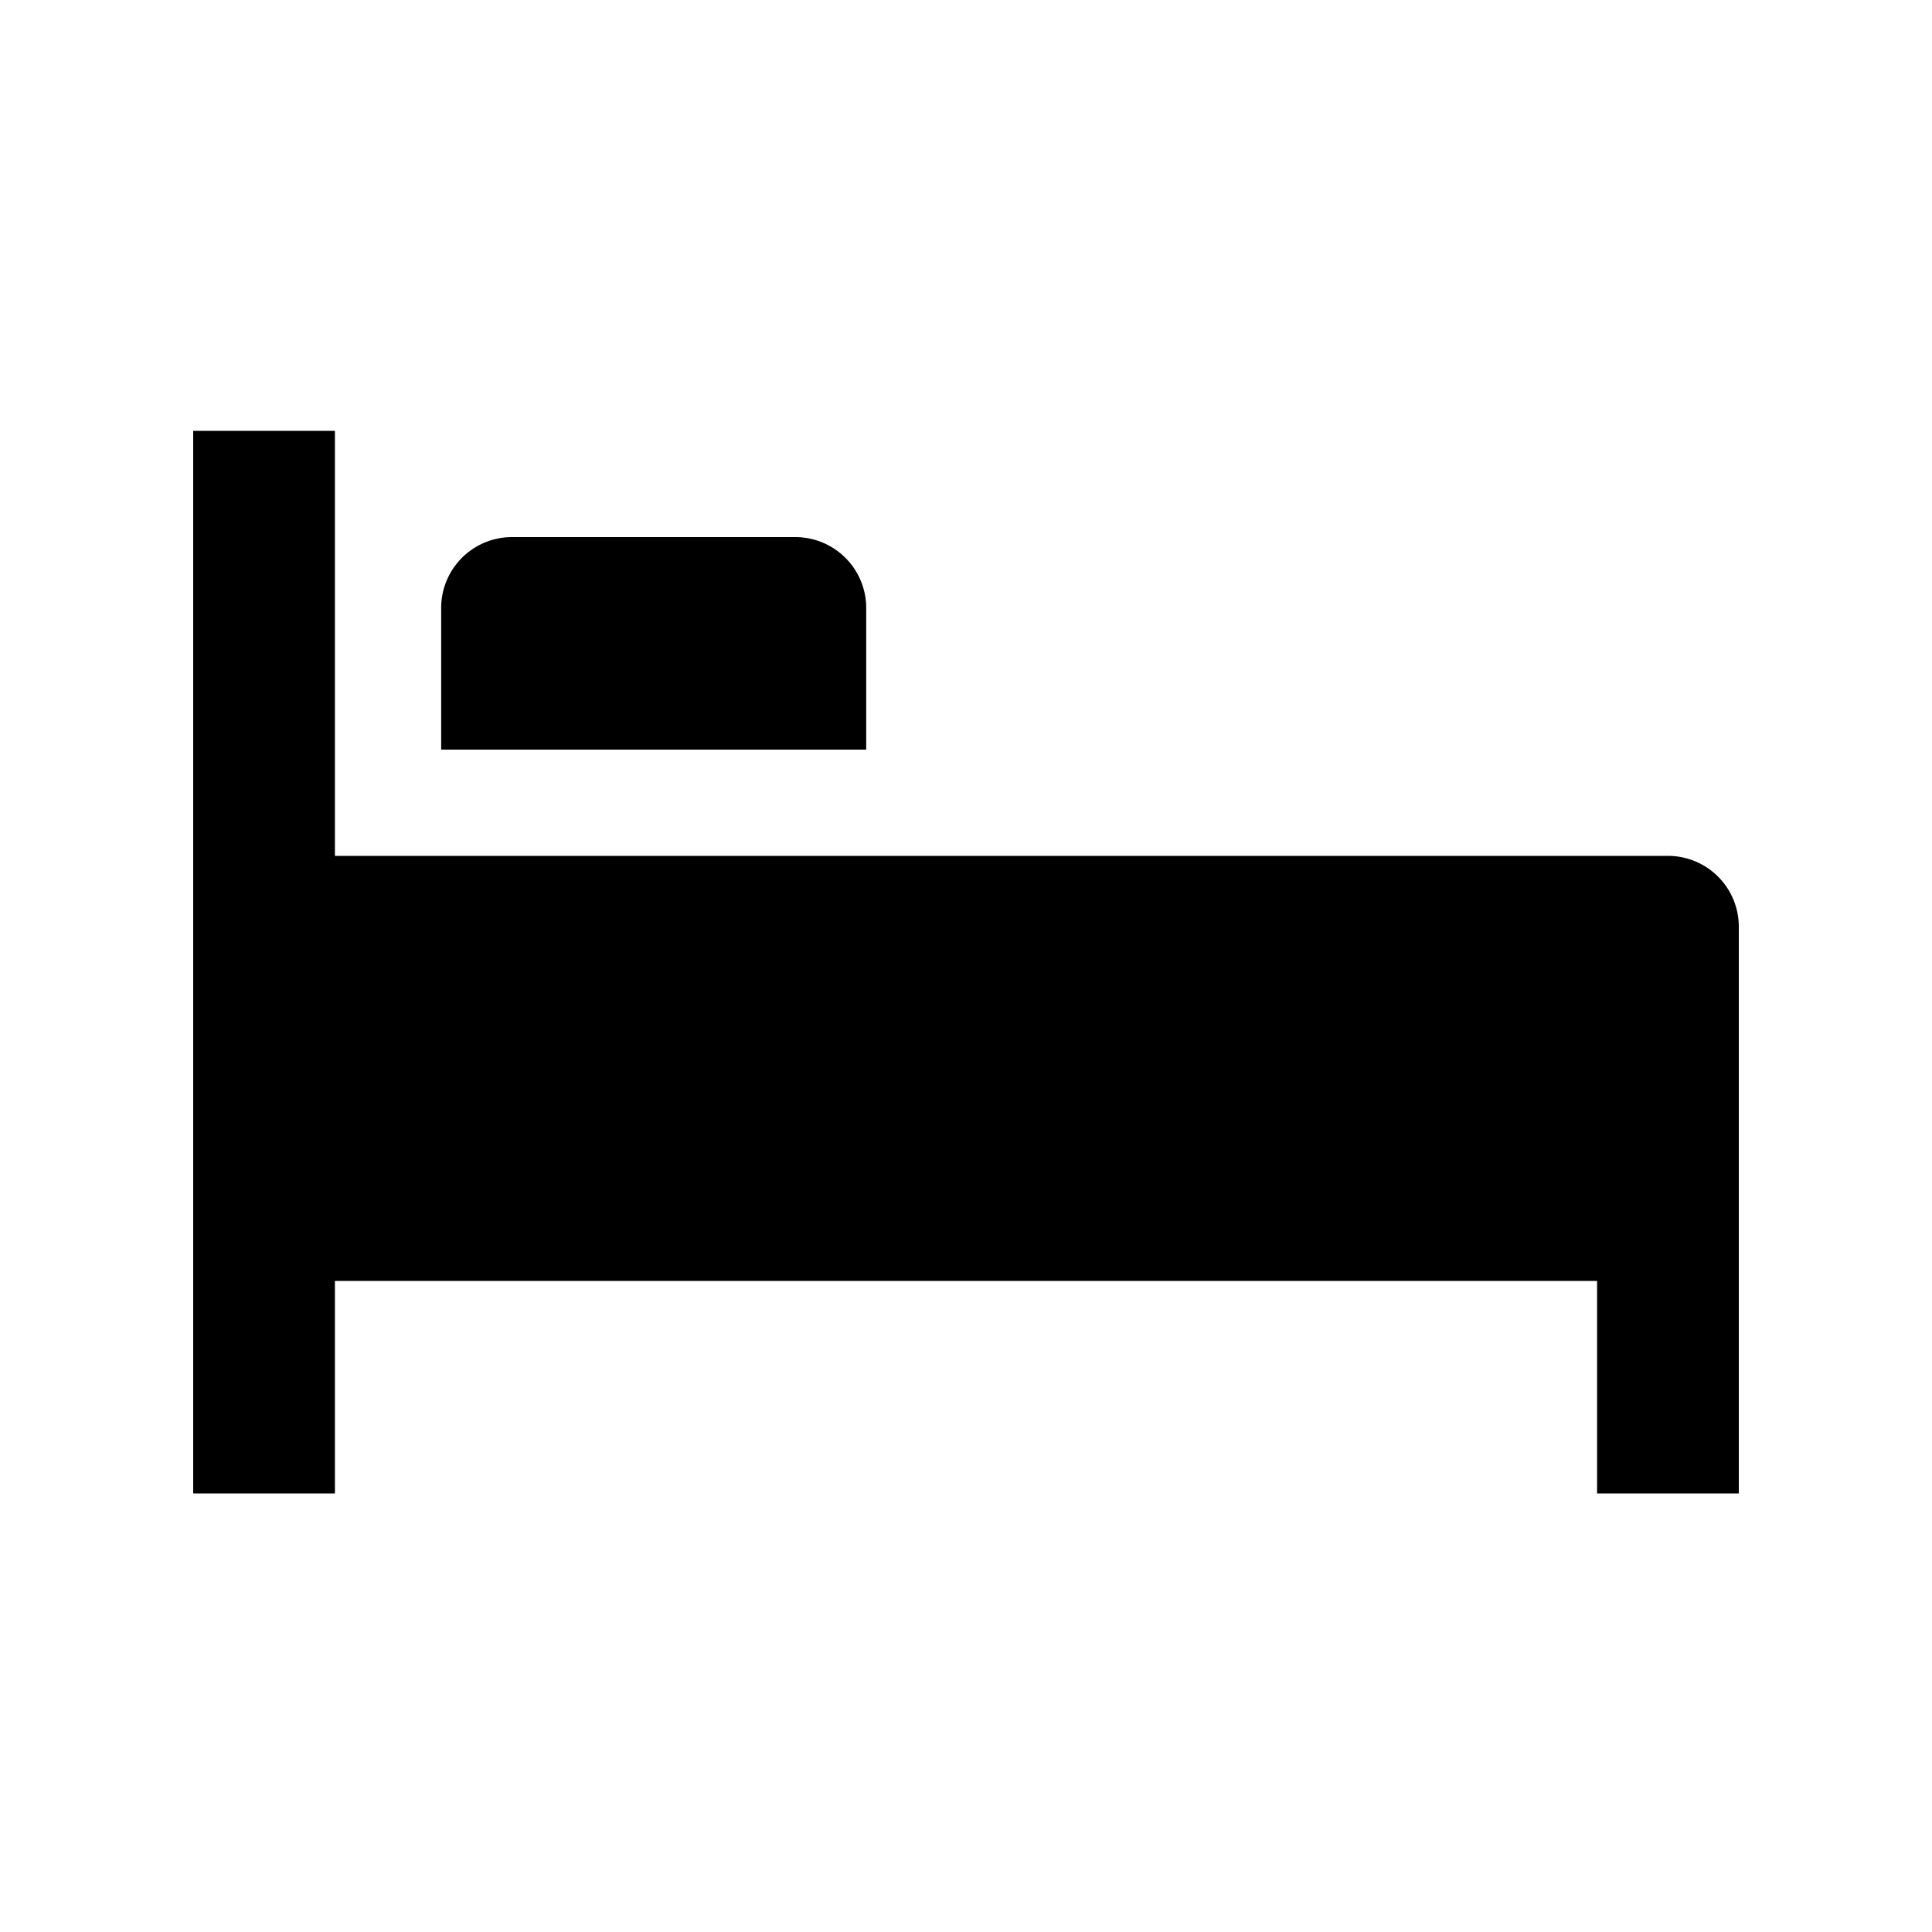 <svg xmlns="http://www.w3.org/2000/svg" viewBox="0 0 200 200" fill="currentColor"><path d="M180 95.93v58.67h-14.67v-22H34.67v22H20v-110h14.67v44h138a7.33 7.33 0 017.33 7.33zM45.67 77.6h44V62.93a7.34 7.34 0 00-7.34-7.33H53a7.33 7.33 0 00-7.33 7.33z"/></svg>